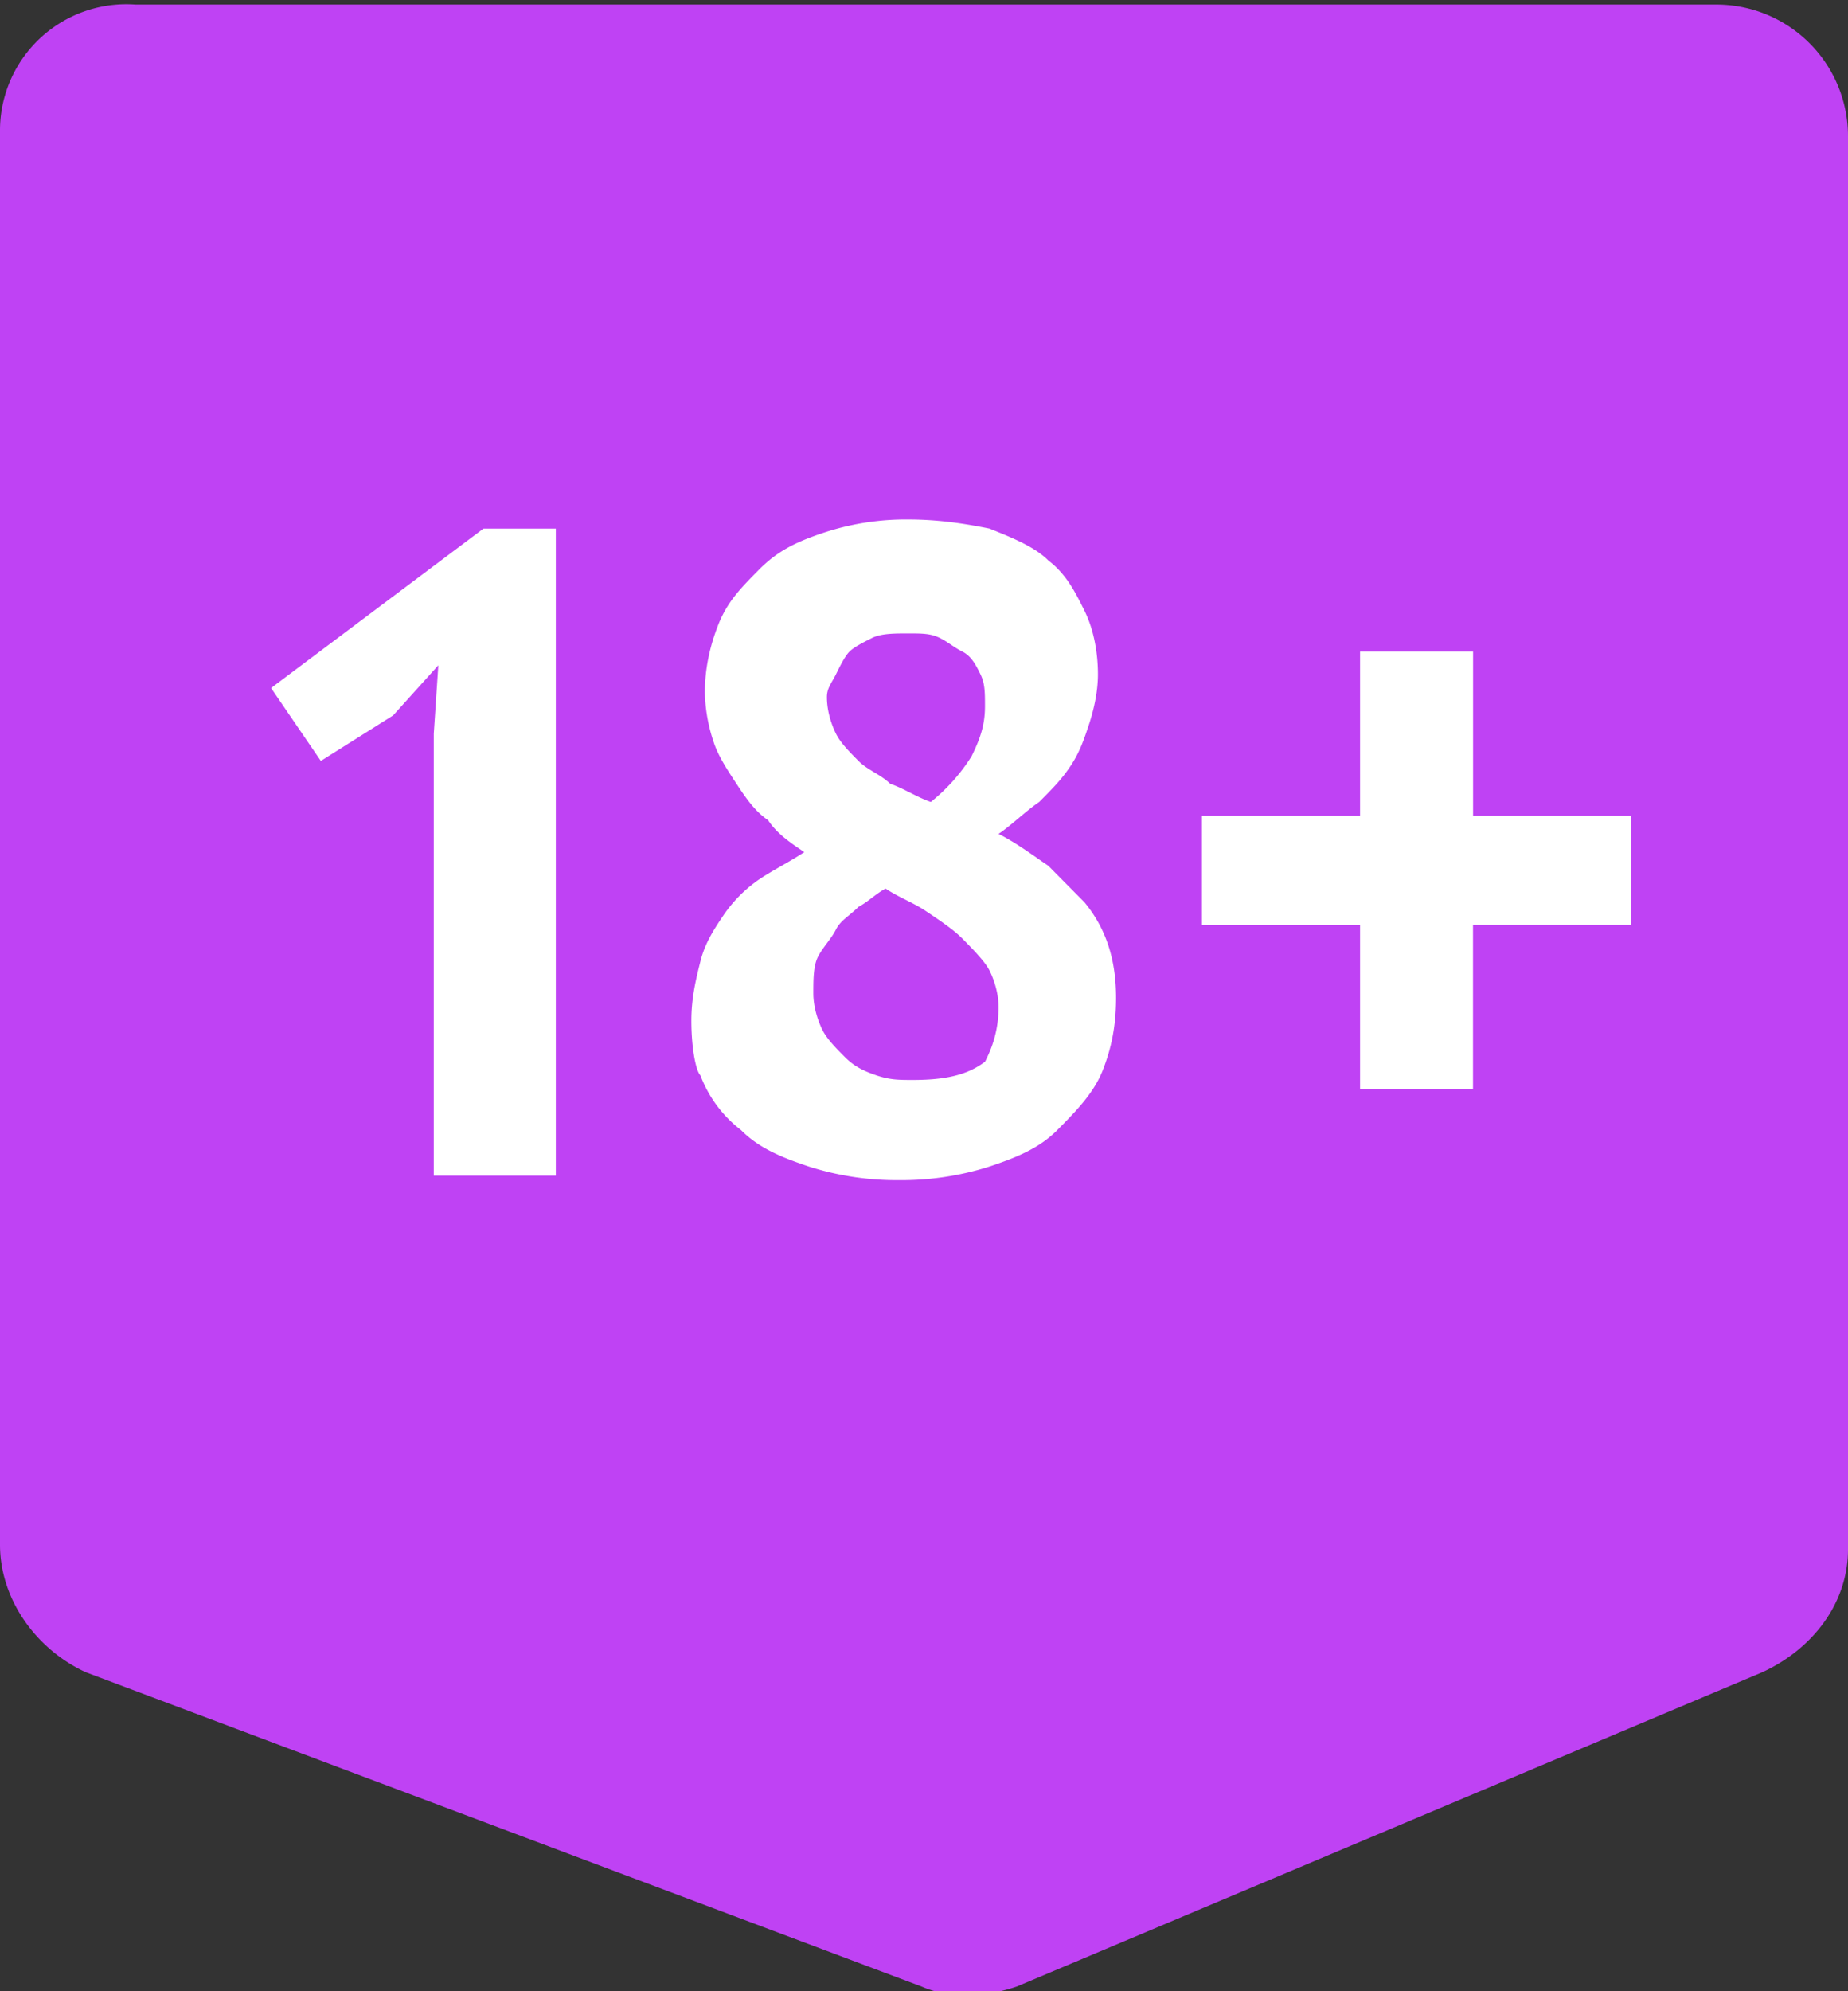 <svg width="26" height="28" viewBox="0 0 26 28" fill="none" xmlns="http://www.w3.org/2000/svg">
    <rect x="0" y="0" width="26" height="28" fill="#333333" stroke="none"/>
    <g clip-path="url(#qx1g14zv1a)">
        <path d="M26 21.785V1.922A1.852 1.852 0 0 0 24.157.064H1.907A1.777 1.777 0 0 0 0 1.858v19.863c0 .769.509 1.473 1.208 1.794l11.76 4.42c.445.193.954.129 1.335 0l10.49-4.42c.698-.32 1.207-.961 1.207-1.73z" fill="#BF42F4"/>
        <path d="M6.103 16.531v-6.215l.064-.961-.636.705-1.017.64-.7-1.025 2.988-2.242H7.82v9.098H6.103zM9.727 14.353c0-.32.063-.577.127-.833.063-.256.19-.449.318-.64a1.94 1.94 0 0 1 .508-.514c.19-.128.445-.256.636-.384-.19-.128-.382-.256-.509-.448-.19-.129-.318-.32-.445-.513-.127-.192-.254-.385-.318-.577a2.32 2.32 0 0 1-.127-.705c0-.32.064-.64.191-.96.127-.321.318-.513.572-.77.254-.256.509-.384.89-.512a3.674 3.674 0 0 1 1.208-.192c.445 0 .826.064 1.144.128.318.128.636.256.827.448.254.193.381.449.508.705.127.256.19.577.19.897 0 .256-.063.513-.126.705-.064.192-.127.384-.255.577-.127.192-.254.32-.445.512-.19.128-.381.32-.572.449.255.128.509.32.7.448l.508.513c.318.384.445.833.445 1.345 0 .385-.063.705-.19 1.025-.128.32-.382.577-.636.833-.255.257-.572.385-.954.513a4.07 4.07 0 0 1-1.271.192 4.07 4.07 0 0 1-1.272-.192c-.381-.128-.699-.256-.953-.512a1.748 1.748 0 0 1-.572-.77c-.064-.064-.127-.384-.127-.768zm4.322-.192c0-.193-.063-.385-.127-.513-.063-.128-.254-.32-.381-.449-.127-.128-.318-.256-.509-.384-.19-.128-.381-.192-.572-.32-.127.064-.254.192-.381.256-.128.128-.255.192-.318.32-.064.128-.19.257-.254.385s-.064.32-.064.512c0 .193.064.385.127.513.064.128.19.256.318.384.127.128.254.192.445.257.19.064.318.064.508.064.446 0 .763-.064 1.018-.257.063-.128.19-.384.19-.768zm-2.415-4.357c0 .192.063.384.127.512.063.128.19.256.318.385.127.128.317.192.445.32.19.064.381.192.572.256a2.6 2.6 0 0 0 .572-.64c.127-.257.19-.449.19-.705 0-.193 0-.32-.063-.449-.063-.128-.127-.256-.254-.32s-.191-.128-.318-.192-.254-.064-.445-.064c-.19 0-.382 0-.509.064s-.254.128-.318.192c-.063.064-.127.192-.19.32-.064.128-.127.192-.127.32zM16.91 11.47h2.225V9.163h1.59v2.307h2.224v1.537h-2.225v2.307h-1.589v-2.306H16.91V11.47z" fill="#fff"/>
    </g>
    <defs>
        <clipPath id="qx1g14zv1a">
            <path fill="#fff" d="M0 0h26v28H0z"/>
        </clipPath>
    </defs>
</svg>
